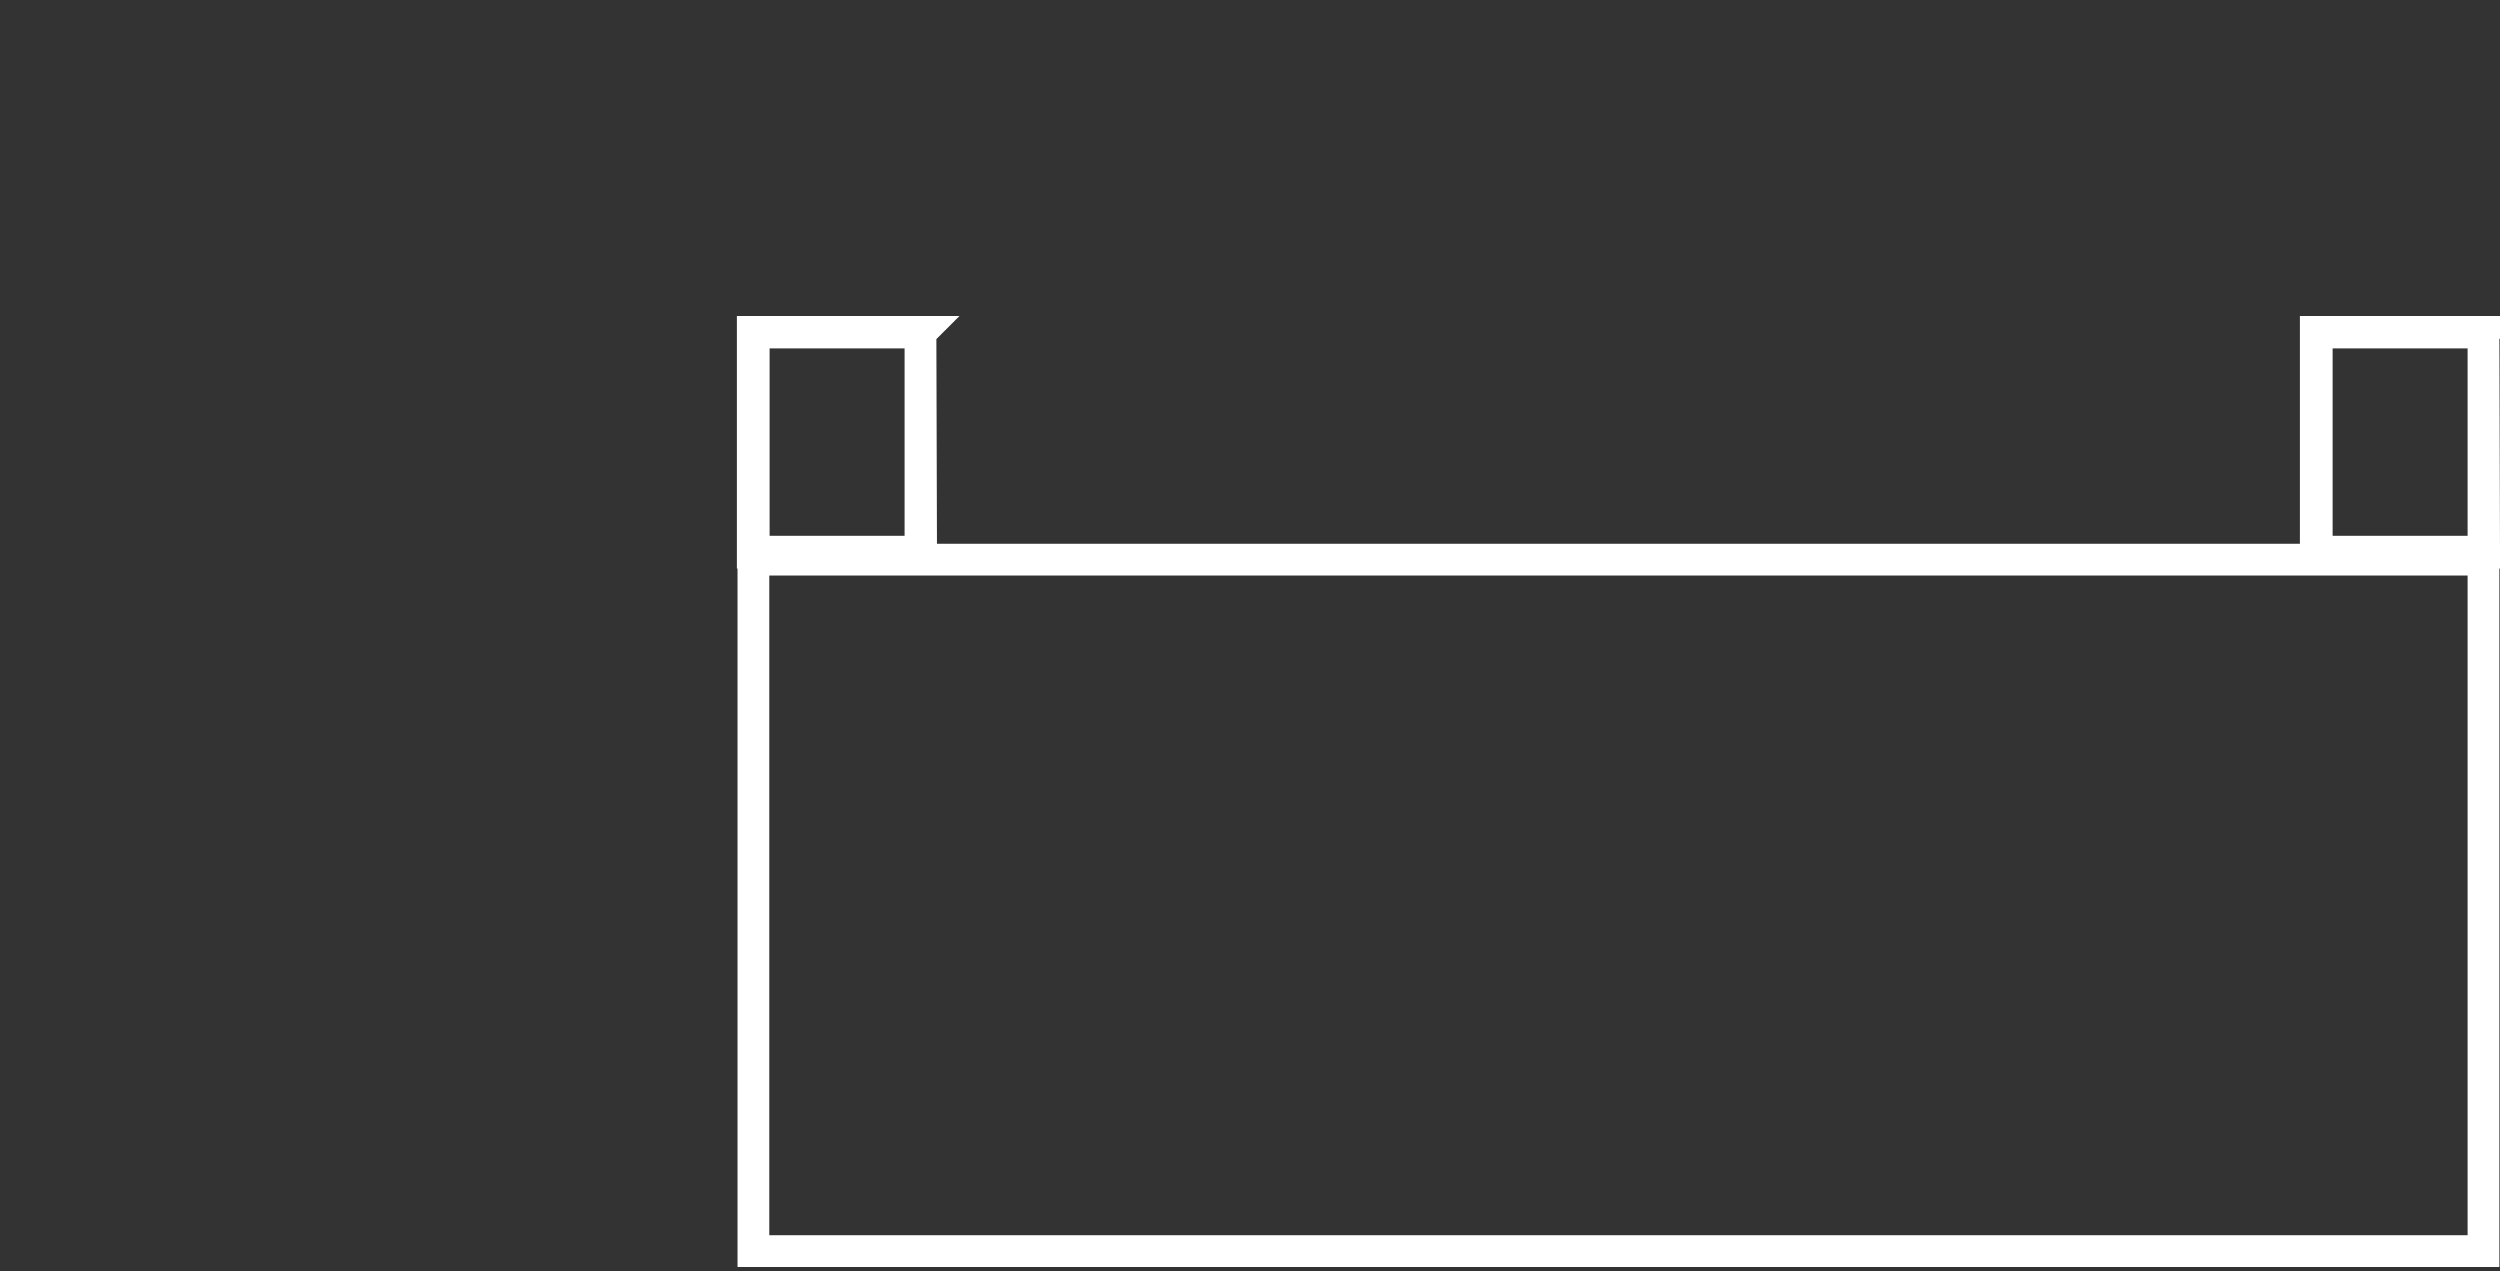 <?xml version="1.0" encoding="UTF-8"?> <svg xmlns="http://www.w3.org/2000/svg" id="Ebene_1" viewBox="0 0 78.71 40.02"><rect x="0" y="0" width="78.71" height="40.02" fill="#333333" stroke="none"/><defs><style>.cls-1{fill:none;stroke:#fff;}</style></defs><g id="Gruppe_62"><path id="Pfad_52" class="cls-1" d="M78.19,39.39H23.72V17.62h54.47v21.77Z"></path><path id="Pfad_53" class="cls-1" d="M78.19,17.37h-5.25v-6.9h5.25v6.9Zm0-6.9l.02-.02h-5.3v6.95h5.3l-.02-6.92Z"></path><path id="Pfad_54" class="cls-1" d="M28.98,17.37h-5.25v-6.9h5.25v6.9Zm0-6.9l.02-.02h-5.3v6.95h5.3l-.02-6.92Z"></path></g></svg> 